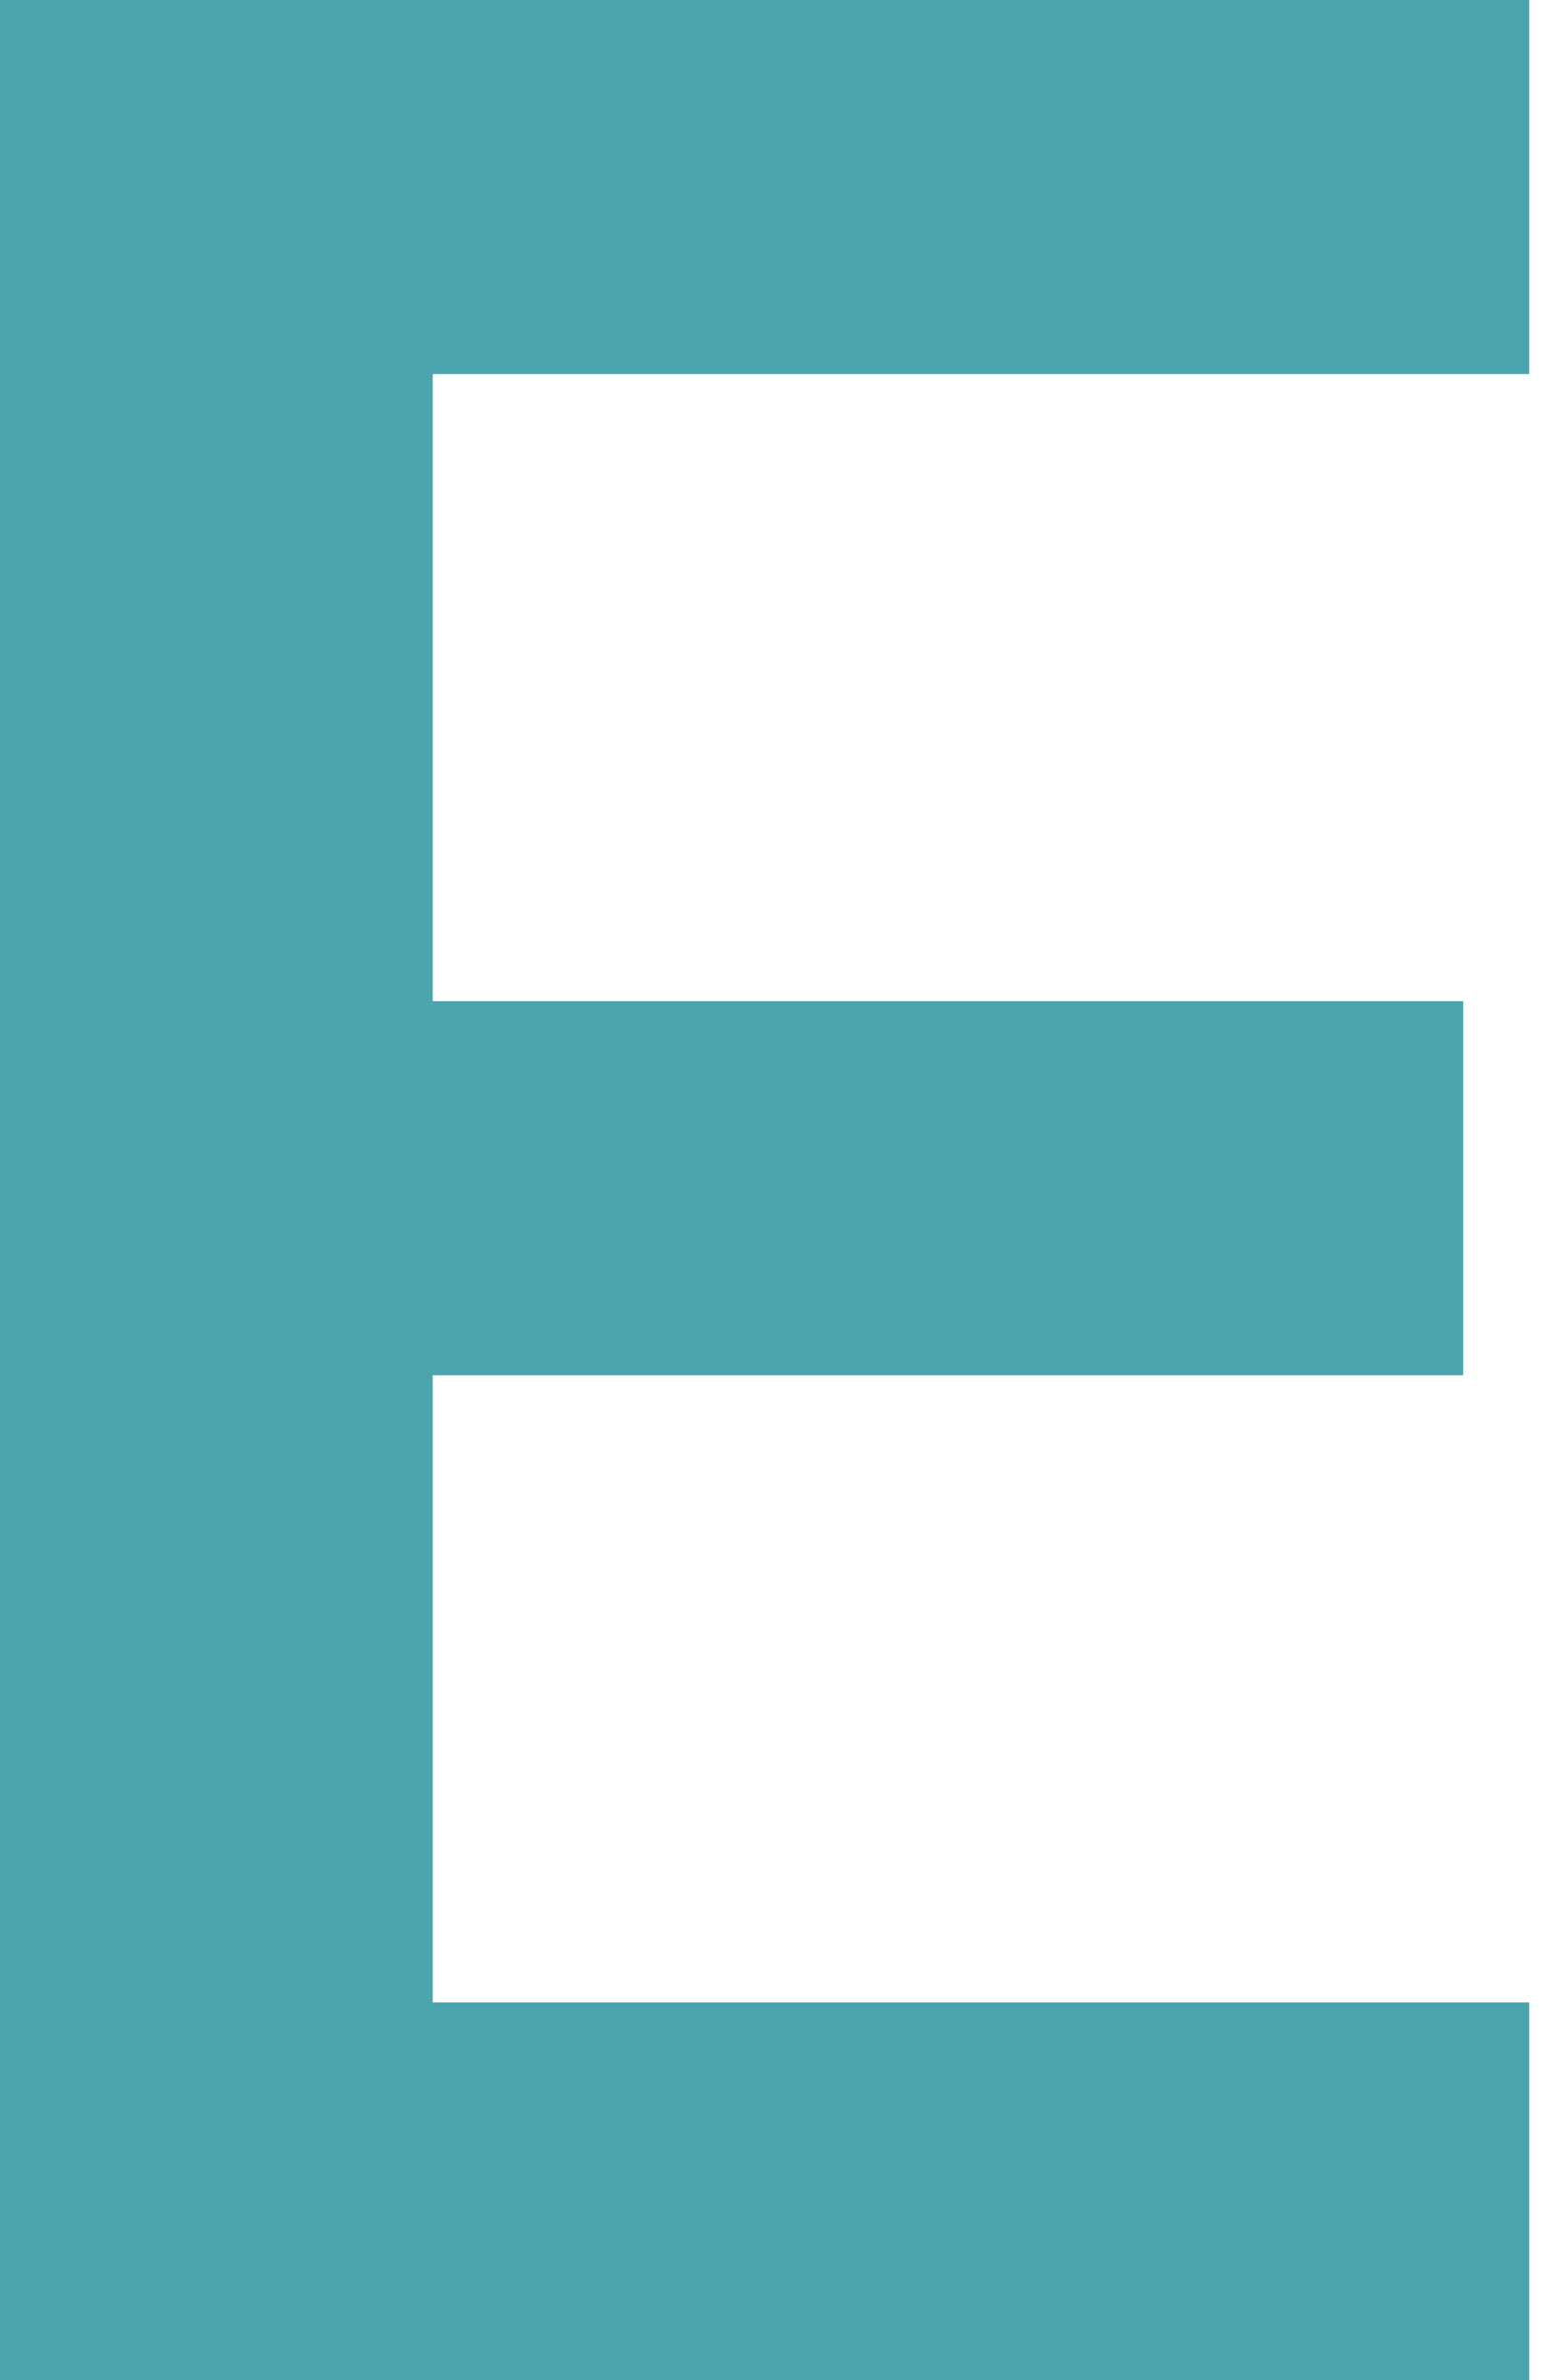 <svg width="39" height="60" viewBox="0 0 39 60" fill="none" xmlns="http://www.w3.org/2000/svg">
<path d="M0 60V0H38.552V9.43H10.909V25.239H36.888V34.669H10.909V50.478H38.552V60H0Z" fill="#4BA5AE"/>
</svg>
